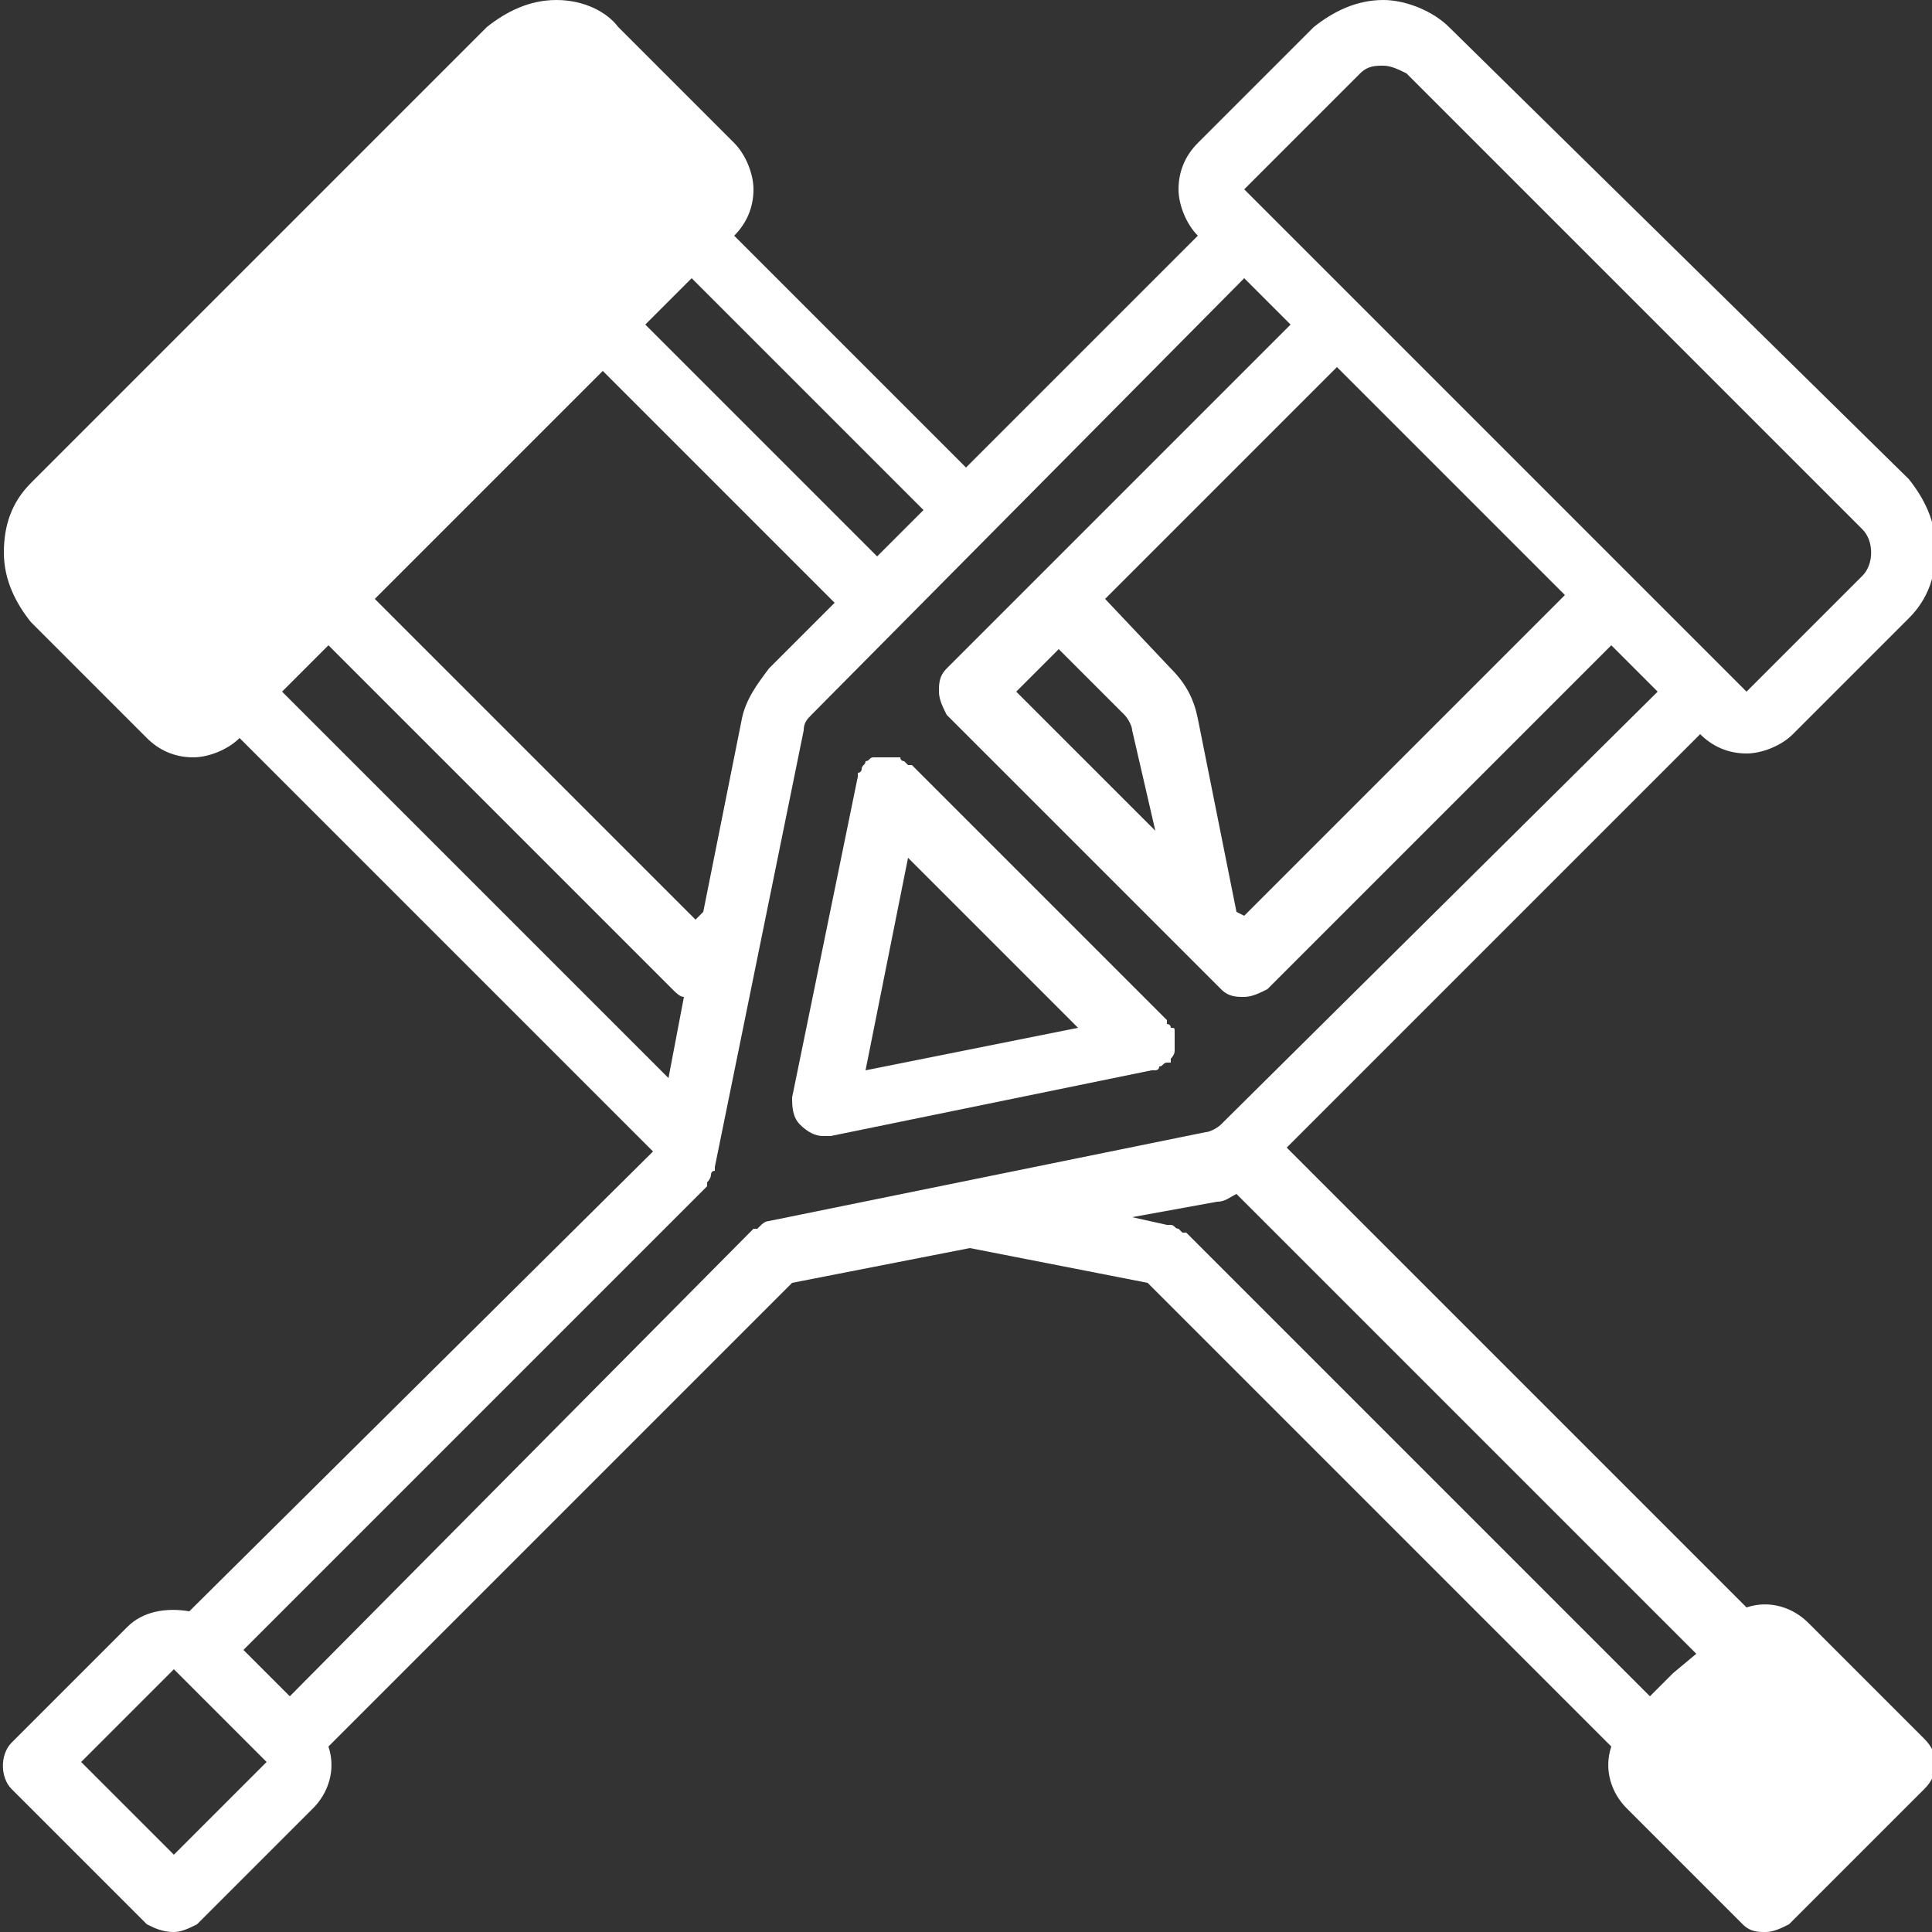 <svg width="130" height="130" viewBox="0 0 130 130" fill="none" xmlns="http://www.w3.org/2000/svg"><rect x="0" y="0" width="130" height="130" fill="#333333" stroke="none"/><g clip-path="url(#clip0)" fill="#fff"><path d="M129.48 117l-7.8-7.8c-1.04-1.04-2.6-1.56-4.16-1.04L86.58 77.22 114.4 49.4c.78.78 1.82 1.3 3.12 1.3 1.04 0 2.34-.52 3.12-1.3l7.8-7.8c1.3-1.3 1.82-2.86 1.82-4.68 0-1.82-.78-3.38-1.82-4.68L97.5 1.82C96.46.78 94.64 0 93.08 0c-1.82 0-3.38.78-4.68 1.82l-7.8 7.8c-.78.78-1.3 1.82-1.3 3.12 0 1.04.52 2.34 1.3 3.12L65 31.46l-15.6-15.6c.78-.78 1.3-1.82 1.3-3.12 0-1.04-.52-2.34-1.3-3.12l-7.8-7.8C40.82.78 39.26 0 37.44 0c-1.82 0-3.38.78-4.68 1.82L2.08 32.5C.78 33.8.26 35.36.26 37.18c0 1.82.78 3.38 1.82 4.68l7.8 7.8c.78.78 1.82 1.3 3.12 1.3 1.04 0 2.34-.52 3.12-1.3l27.82 27.82-31.2 30.94c-1.56-.26-3.12 0-4.16 1.04l-7.8 7.8c-.78.78-.78 2.34 0 3.12l9.1 9.1c.52.26 1.04.52 1.82.52.52 0 1.04-.26 1.56-.52l7.8-7.8c1.04-1.04 1.56-2.6 1.04-4.16l31.2-31.2 11.96-2.34 11.96 2.34 31.2 31.2c-.52 1.56 0 3.12 1.04 4.16l7.8 7.8c.52.52 1.04.52 1.56.52s1.04-.26 1.56-.52l9.1-9.1c1.04-1.04 1.04-2.34 0-3.38zM91.52 4.94c.52-.52 1.04-.52 1.56-.52s1.04.26 1.56.52l30.68 30.68c.78.78.78 2.34 0 3.12l-7.8 7.8-1.56-1.56L85.28 14.3l-1.56-1.56 7.8-7.8zM74.36 40.3l15.6-15.6 15.34 15.34-21.58 21.58-.52-.26-2.6-13c-.26-1.3-.78-2.34-1.82-3.38l-4.42-4.68zm3.38 15.6l-9.36-9.36 2.86-2.86 4.42 4.42c.26.26.52.78.52 1.04l1.56 6.76zm-31.2-37.18l15.6 15.6-3.12 3.12-15.6-15.6 3.12-3.12zm-5.98 6.24l15.6 15.6-4.42 4.42c-.78 1.04-1.56 2.08-1.82 3.38l-2.6 13-.52.52L25.22 40.3l15.34-15.34zM18.98 46.54l3.12-3.12 23.14 23.14c.26.26.52.52.78.52l-1.04 5.46-26-26zM11.7 124.8l-6.24-6.24 6.24-6.24 6.24 6.24-6.24 6.24zm40.04-42.64s-.26 0 0 0c-.26 0-.52.26-.52.26l-.26.26h-.26l-31.2 31.46-3.12-3.12 31.2-31.2v-.26s.26-.26.26-.52c0 0 0-.26.26-.26v-.26l5.98-29.38c0-.52.26-.78.52-1.04l29.12-29.38 3.12 3.12L63.7 44.98c-.52.52-.52 1.04-.52 1.56s.26 1.04.52 1.56l18.46 18.46c.52.52 1.04.52 1.56.52s1.04-.26 1.56-.52l23.14-23.14 3.12 3.12-29.38 29.12c-.26.26-.78.52-1.04.52l-29.38 5.98zm60.84 30.42l-1.56 1.56-31.2-31.2h-.26l-.26-.26c-.26 0-.26-.26-.52-.26h-.26l-2.34-.52 5.72-1.04c.52 0 .78-.26 1.3-.52l30.94 30.94-1.56 1.3z"/><path d="M79.04 70.98v-.52-1.04c0-.26 0-.26-.26-.26 0-.26-.26-.26-.26-.26v-.26L61.36 51.48h-.26l-.26-.26s-.26 0-.26-.26h-1.82c-.26 0-.26.26-.52.26 0 .26-.26.26-.26.52 0 0 0 .26-.26.26v.26L53.3 73.84c0 .52 0 1.3.52 1.82s1.04.78 1.56.78h.52l21.58-4.42h.26s.26 0 .26-.26c.26 0 .26-.26.52-.26h.26v-.26s.26-.26.26-.52v.26zM61.1 57.72l11.44 11.44-14.3 2.86 2.86-14.3z"/></g><defs><clipPath id="clip0"><path fill="#fff" d="M0 0h130v130H0z"/></clipPath></defs></svg>